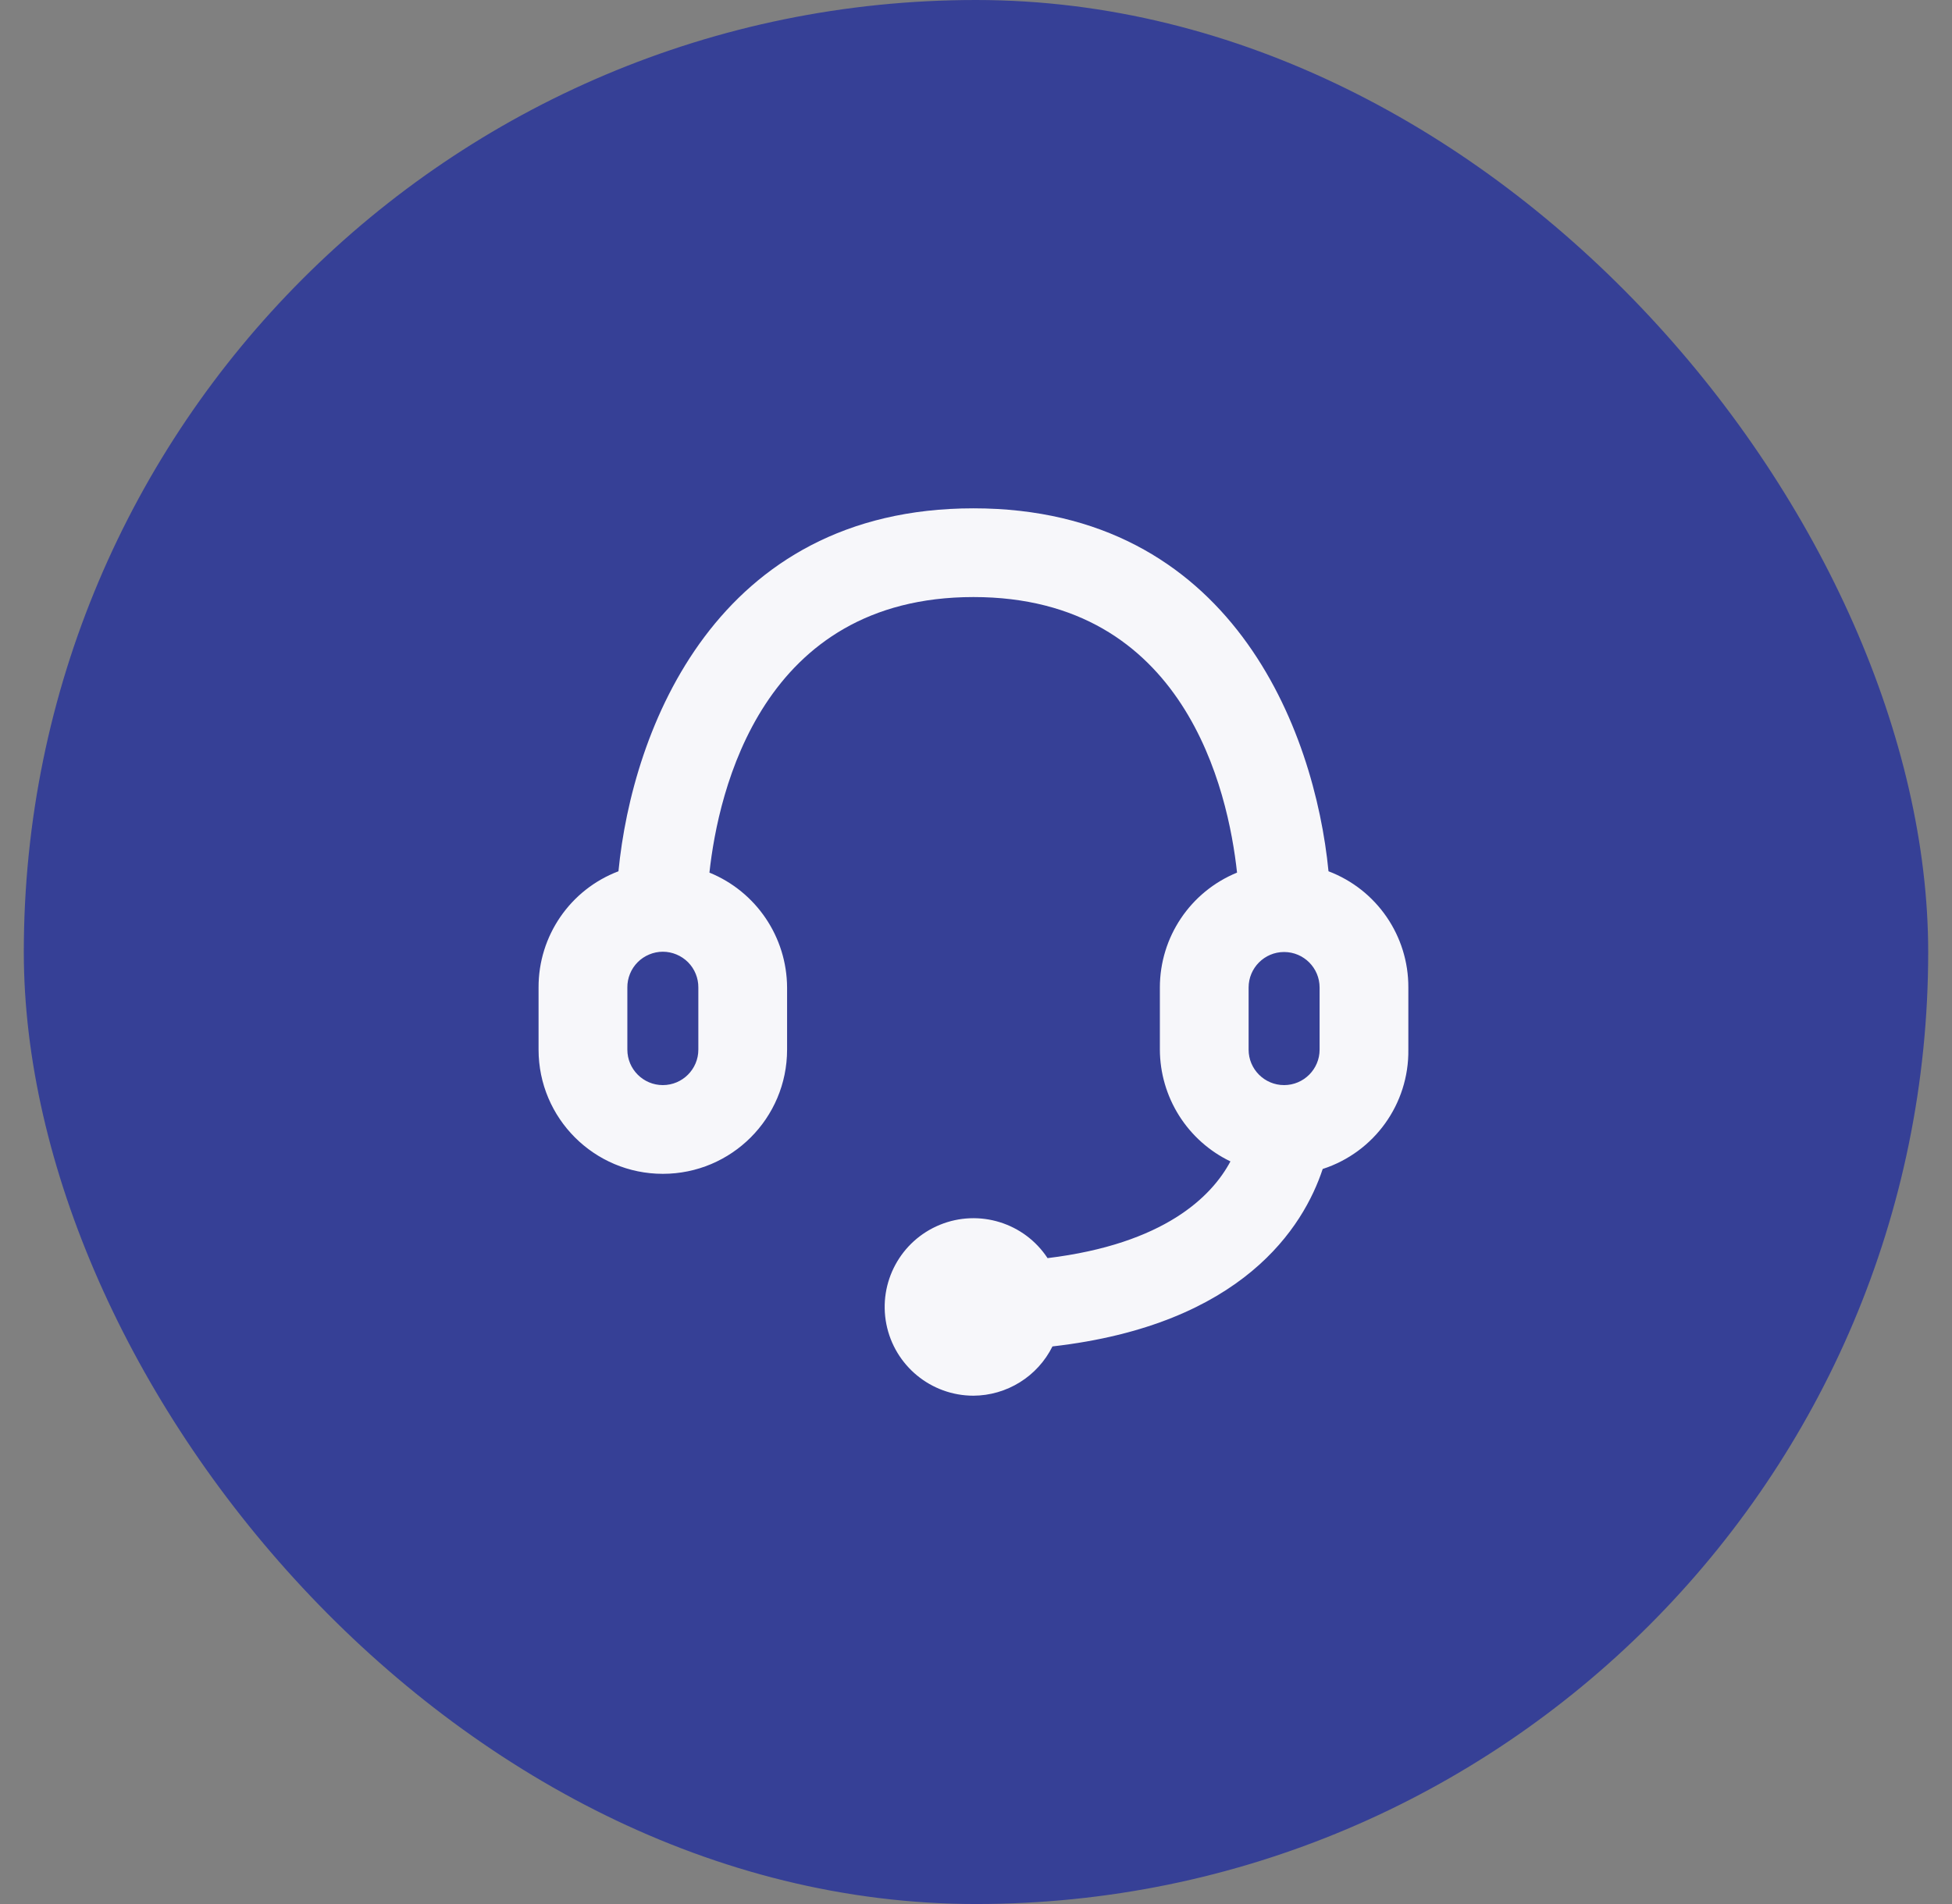 <?xml version="1.0" encoding="UTF-8"?>
<svg xmlns="http://www.w3.org/2000/svg" width="41" height="40" viewBox="0 0 41 40" fill="none">
  <rect x="0" y="0" width="41" height="40" fill="#808080" stroke="none"/>
  <rect x="0.5" width="40" height="40" rx="20" fill="#364096"></rect>
  <path fill-rule="evenodd" clip-rule="evenodd" d="M27.904 18.304C27.615 15.34 25.862 10.679 20.447 10.679C15.031 10.679 13.279 15.34 12.99 18.304C11.977 18.688 11.308 19.662 11.312 20.746V22.051C11.312 23.492 12.481 24.66 13.922 24.66C15.364 24.66 16.532 23.492 16.532 22.051V20.746C16.527 19.685 15.883 18.732 14.901 18.332C15.088 16.617 16.001 12.543 20.447 12.543C24.893 12.543 25.797 16.617 25.983 18.332C25.003 18.733 24.362 19.686 24.362 20.746V22.051C24.364 22.542 24.504 23.022 24.766 23.438C25.028 23.853 25.401 24.186 25.844 24.399C25.452 25.136 24.455 26.133 22.003 26.431C21.514 25.687 20.565 25.394 19.741 25.731C18.916 26.069 18.445 26.942 18.617 27.817C18.79 28.691 19.556 29.321 20.447 29.321C20.792 29.319 21.13 29.221 21.423 29.038C21.716 28.856 21.952 28.595 22.106 28.286C26.105 27.829 27.382 25.77 27.782 24.558C28.867 24.207 29.596 23.19 29.581 22.051V20.746C29.586 19.662 28.917 18.688 27.904 18.304ZM14.668 22.051C14.668 22.462 14.334 22.796 13.922 22.796C13.511 22.796 13.177 22.462 13.177 22.051V20.746C13.176 20.647 13.195 20.55 13.232 20.459C13.269 20.367 13.324 20.285 13.393 20.215C13.462 20.145 13.545 20.09 13.636 20.052C13.726 20.014 13.824 19.994 13.922 19.994C14.021 19.994 14.118 20.014 14.209 20.052C14.3 20.09 14.382 20.145 14.452 20.215C14.521 20.285 14.576 20.367 14.613 20.459C14.65 20.55 14.669 20.647 14.668 20.746V22.051ZM26.226 20.746C26.226 20.334 26.56 20 26.971 20C27.383 20 27.717 20.334 27.717 20.746V22.051C27.717 22.462 27.383 22.796 26.971 22.796C26.56 22.796 26.226 22.462 26.226 22.051V20.746Z" fill="#F7F7FA"></path>
</svg>
